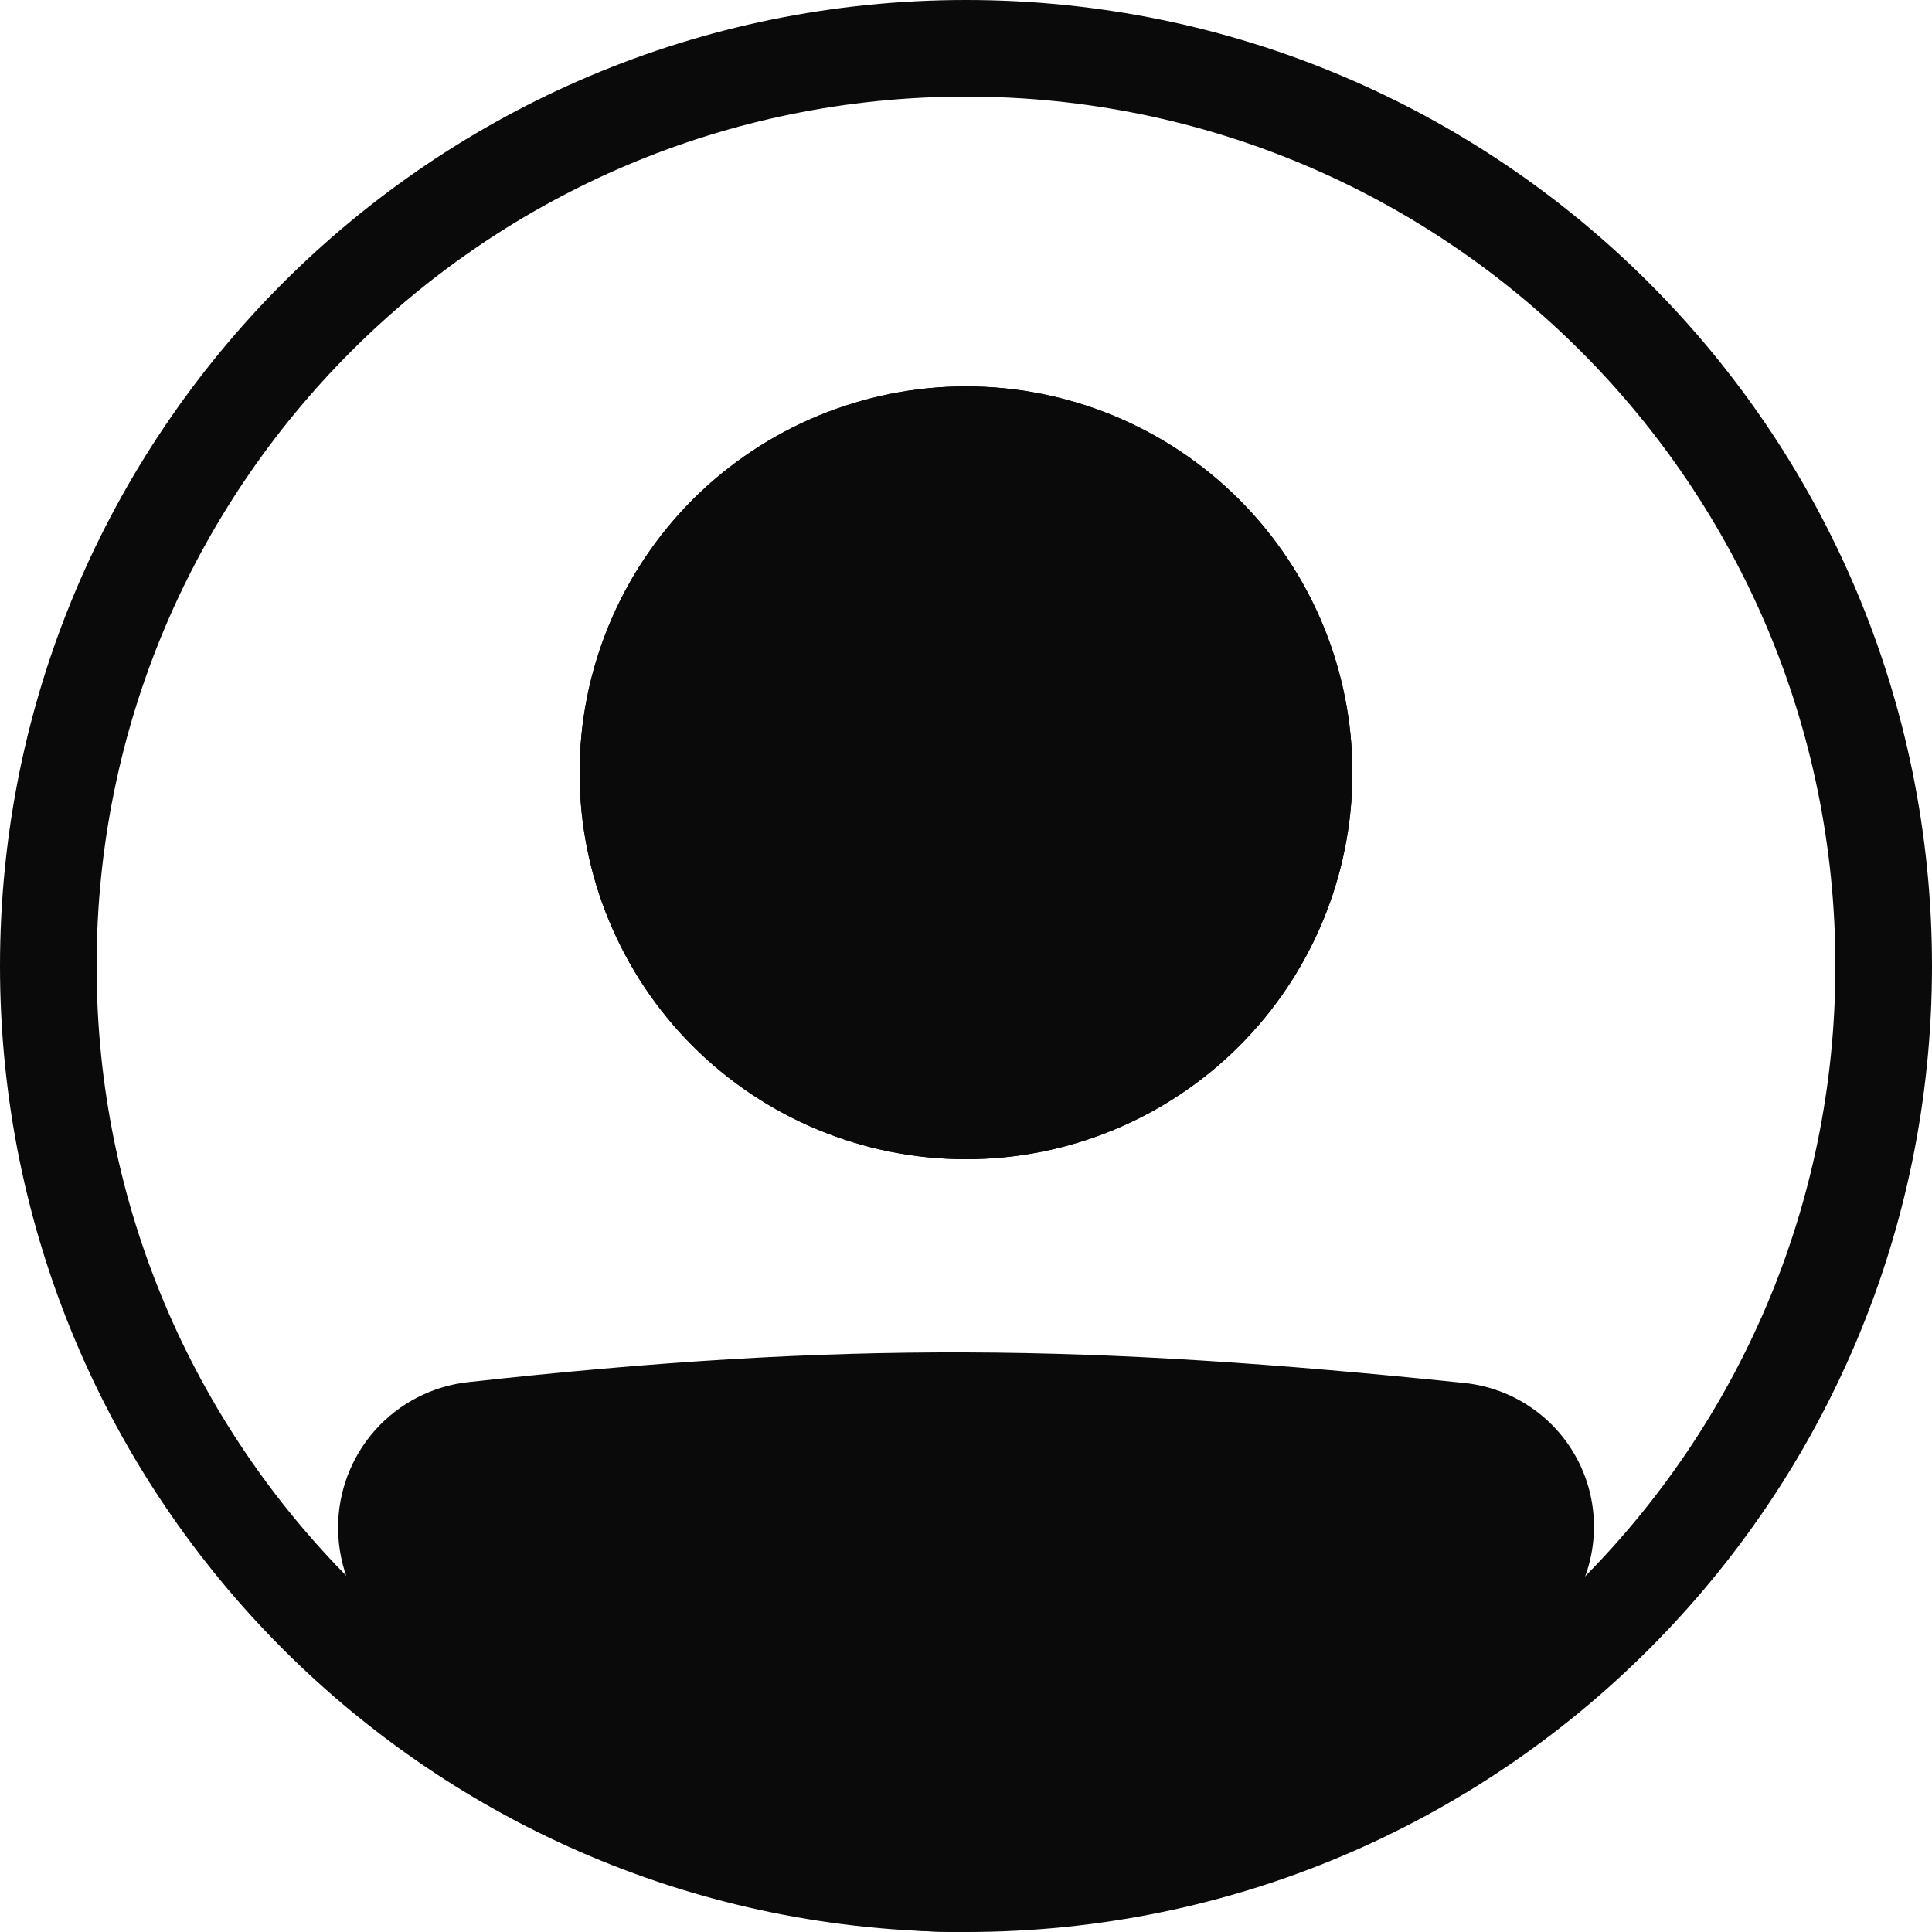 <svg width="25" height="25" viewBox="0 0 25 25" fill="none" xmlns="http://www.w3.org/2000/svg">
<path fill-rule="evenodd" clip-rule="evenodd" d="M12.5 23.75C18.713 23.75 23.75 18.713 23.75 12.5C23.75 6.287 18.713 1.25 12.5 1.25C6.287 1.25 1.25 6.287 1.25 12.5C1.25 18.713 6.287 23.75 12.5 23.75ZM12.5 25C19.404 25 25 19.404 25 12.5C25 5.596 19.404 0 12.5 0C5.596 0 0 5.596 0 12.5C0 19.404 5.596 25 12.5 25Z" fill="#0A0A0A"/>
<path d="M5 19.769C5 19.123 5.482 18.578 6.125 18.506C10.947 17.973 14.075 18.021 18.886 18.518C19.127 18.544 19.354 18.638 19.542 18.791C19.729 18.943 19.868 19.147 19.941 19.377C20.015 19.607 20.02 19.854 19.955 20.087C19.891 20.319 19.76 20.529 19.579 20.688C13.901 25.638 10.656 25.57 5.4 20.693C5.144 20.456 5 20.118 5 19.769Z" fill="#0A0A0A"/>
<path fill-rule="evenodd" clip-rule="evenodd" d="M18.822 19.139C14.049 18.645 10.966 18.599 6.193 19.127C6.036 19.146 5.891 19.221 5.786 19.34C5.682 19.458 5.624 19.611 5.625 19.769C5.625 19.948 5.699 20.117 5.825 20.235C8.43 22.651 10.404 23.743 12.333 23.75C14.269 23.757 16.349 22.674 19.168 20.217C19.258 20.138 19.322 20.034 19.354 19.918C19.385 19.802 19.383 19.68 19.346 19.566C19.309 19.452 19.24 19.351 19.147 19.275C19.054 19.2 18.941 19.152 18.822 19.139ZM6.056 17.885C10.929 17.346 14.102 17.394 18.951 17.896C19.313 17.934 19.655 18.076 19.937 18.306C20.219 18.535 20.428 18.842 20.538 19.188C20.648 19.534 20.655 19.905 20.558 20.255C20.46 20.605 20.263 20.92 19.99 21.159C17.131 23.652 14.749 25.009 12.329 25C9.902 24.991 7.626 23.61 4.976 21.151C4.786 20.974 4.635 20.76 4.531 20.523C4.428 20.285 4.375 20.028 4.375 19.769C4.374 19.303 4.545 18.853 4.855 18.505C5.166 18.157 5.593 17.937 6.056 17.885Z" fill="#0A0A0A"/>
<path d="M17.5 10C17.5 11.326 16.973 12.598 16.035 13.536C15.098 14.473 13.826 15 12.5 15C11.174 15 9.902 14.473 8.964 13.536C8.027 12.598 7.5 11.326 7.5 10C7.5 8.674 8.027 7.402 8.964 6.464C9.902 5.527 11.174 5 12.5 5C13.826 5 15.098 5.527 16.035 6.464C16.973 7.402 17.5 8.674 17.5 10Z" fill="#0A0A0A"/>
<path fill-rule="evenodd" clip-rule="evenodd" d="M12.5 13.75C13.495 13.75 14.448 13.355 15.152 12.652C15.855 11.948 16.25 10.995 16.25 10C16.25 9.005 15.855 8.052 15.152 7.348C14.448 6.645 13.495 6.25 12.5 6.25C11.505 6.25 10.552 6.645 9.848 7.348C9.145 8.052 8.75 9.005 8.75 10C8.75 10.995 9.145 11.948 9.848 12.652C10.552 13.355 11.505 13.75 12.5 13.75ZM12.5 15C13.826 15 15.098 14.473 16.035 13.536C16.973 12.598 17.5 11.326 17.5 10C17.5 8.674 16.973 7.402 16.035 6.464C15.098 5.527 13.826 5 12.5 5C11.174 5 9.902 5.527 8.964 6.464C8.027 7.402 7.5 8.674 7.5 10C7.5 11.326 8.027 12.598 8.964 13.536C9.902 14.473 11.174 15 12.5 15Z" fill="#0A0A0A"/>
</svg>
